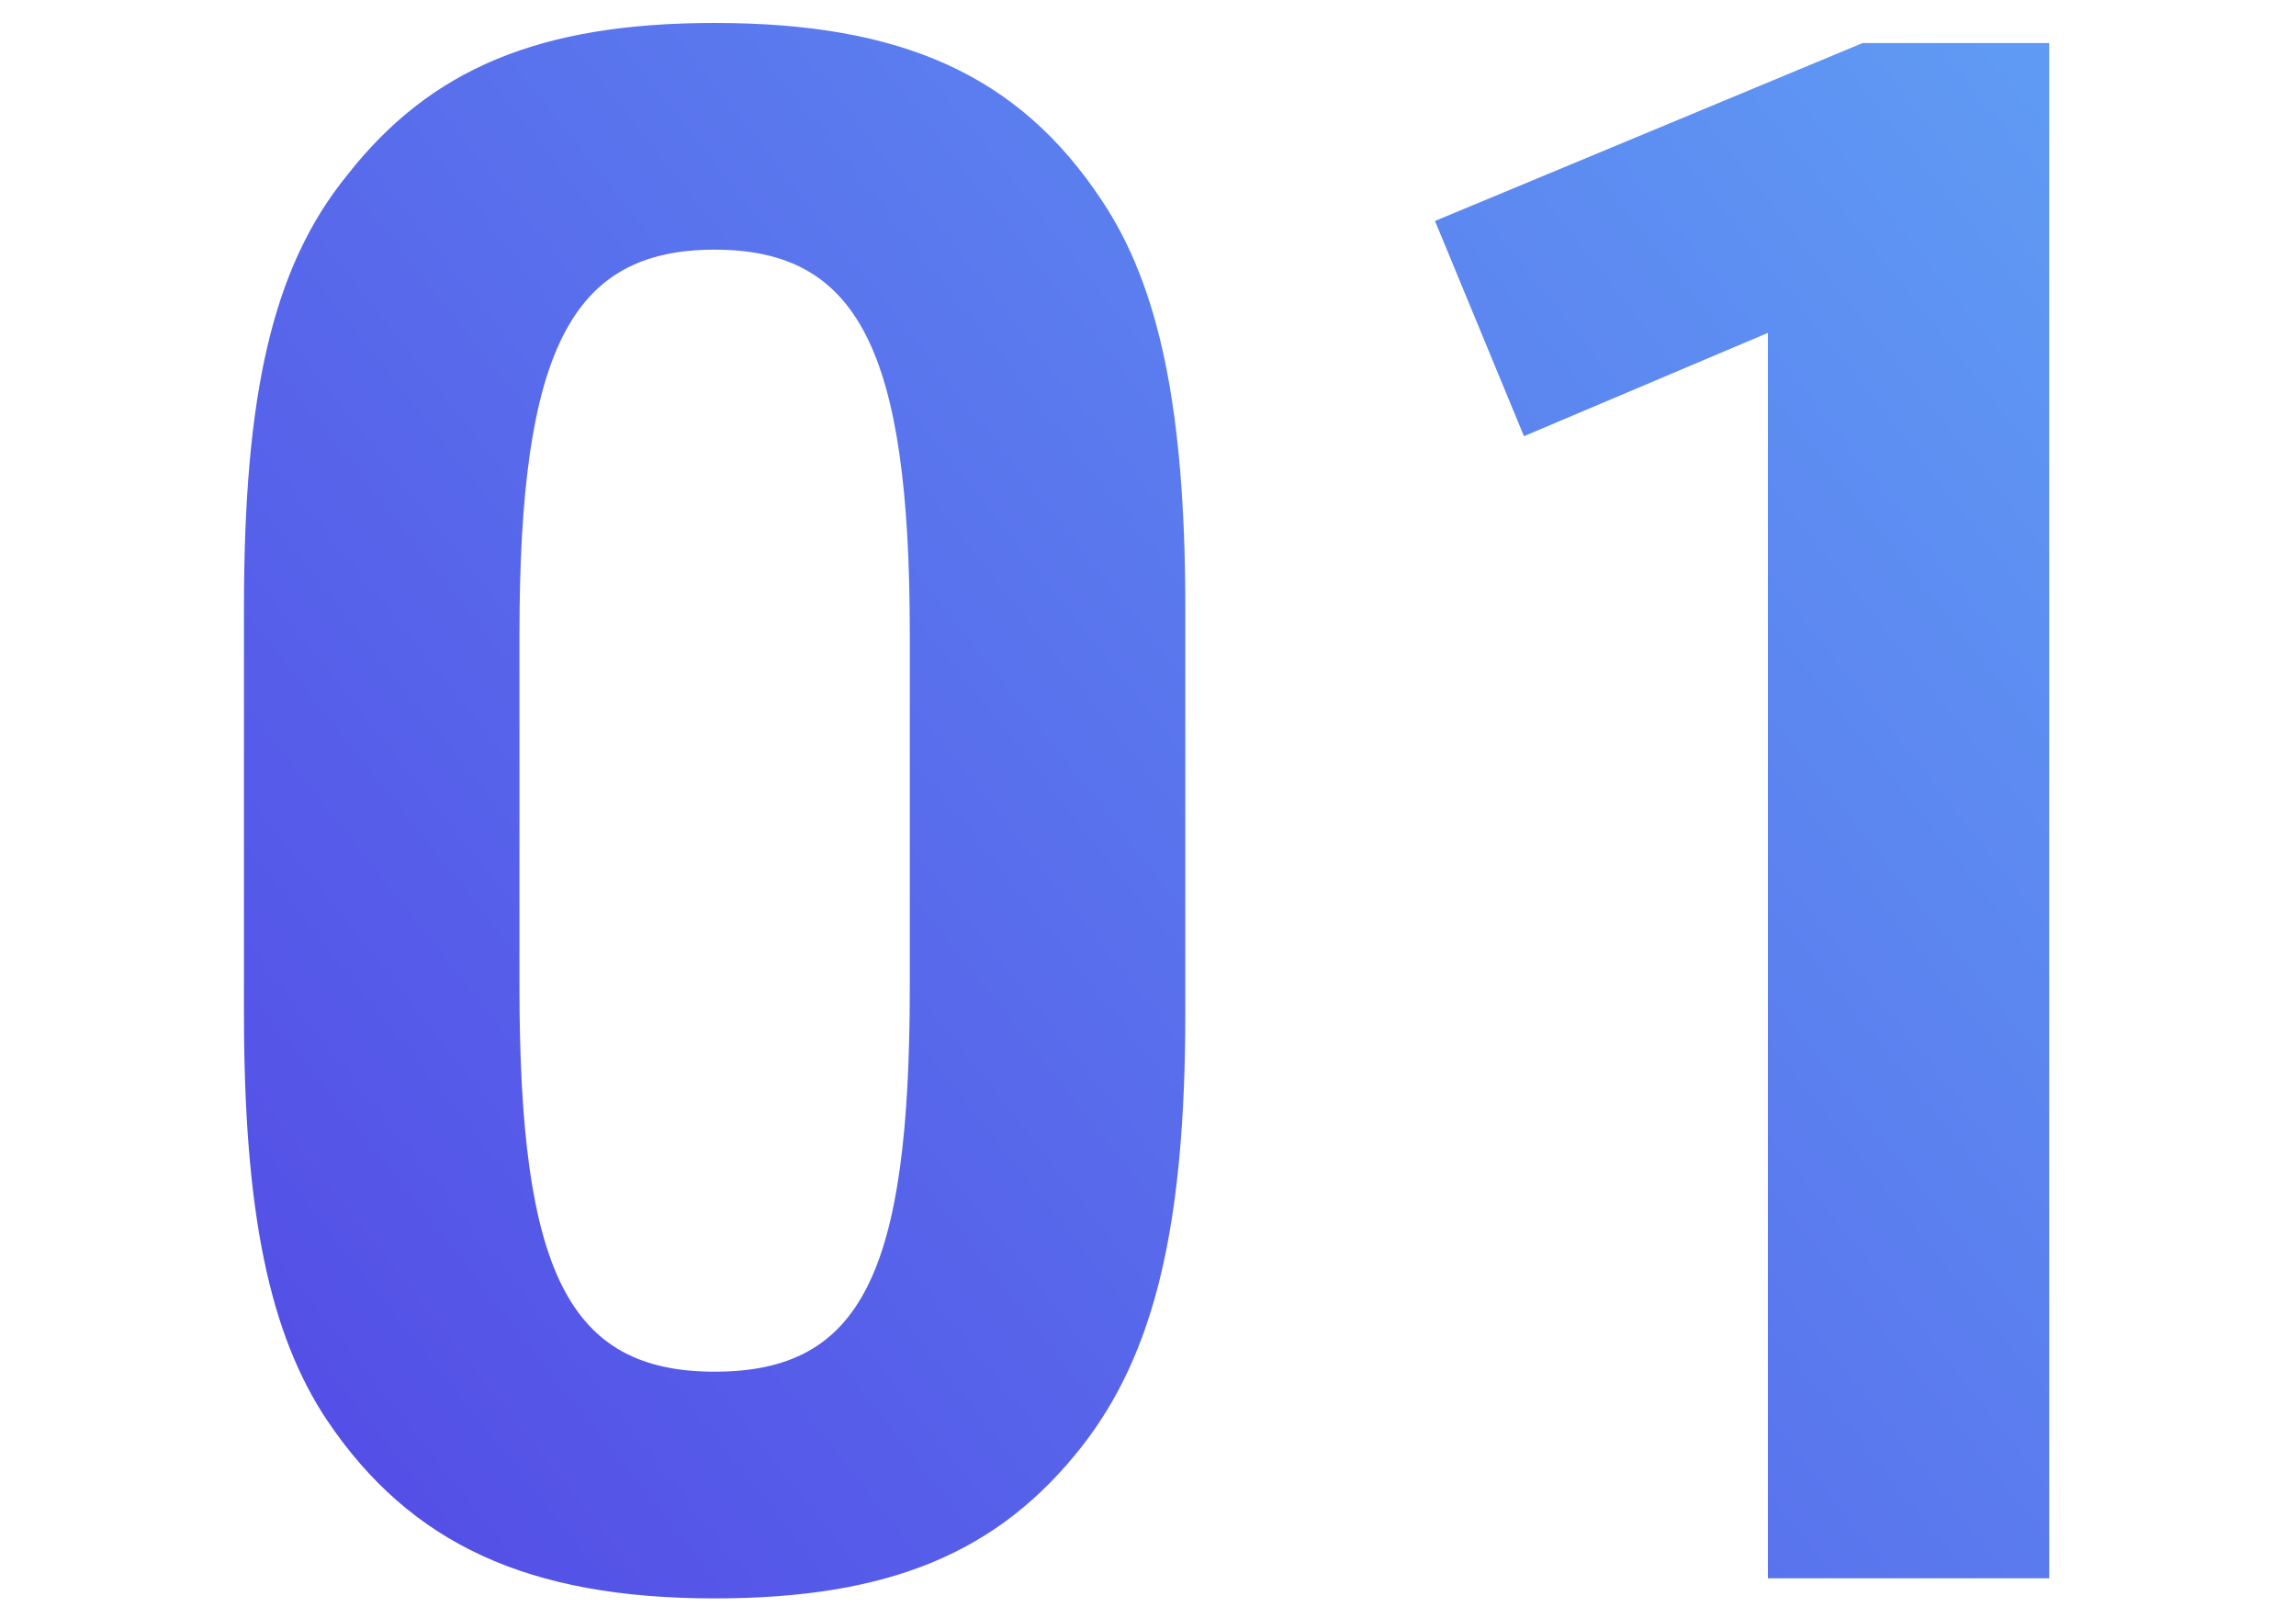 <svg width="80" height="56" viewBox="0 0 80 56" fill="none" xmlns="http://www.w3.org/2000/svg">
<path d="M8.5,35.3c0,7,0.9,11.2,2.9,14.2c2.9,4.3,7,6.2,13.5,6.2c6.1,0,9.9-1.6,12.8-5.3c2.5-3.2,3.6-7.6,3.6-15.1V21.2
	c0-6.9-0.9-11.2-2.9-14.2c-2.9-4.4-7-6.2-13.5-6.2c-6.1,0-9.9,1.6-12.8,5.3c-2.6,3.2-3.6,7.6-3.6,15.1V35.3z M31.7,34.4
	c0,10-1.7,13.4-6.8,13.4s-6.8-3.5-6.8-13.4V22.1c0-9.9,1.8-13.4,6.8-13.4c5,0,6.8,3.5,6.8,13.4V34.4z M61.6,55h9.8V1.5h-6.5L50,7.7
	l3.1,7.5l8.5-3.6V55z" fill="url(#paint0_linear_167_5164)"/>
<defs>
<linearGradient id="paint0_linear_167_5164" x1="79" y1="-6" x2="-14.401" y2="67.974" gradientUnits="userSpaceOnUse">
<stop stop-color="#61A6F6"/>
<stop offset="1" stop-color="#4F30E1"/>
</linearGradient>
</defs>
</svg>

